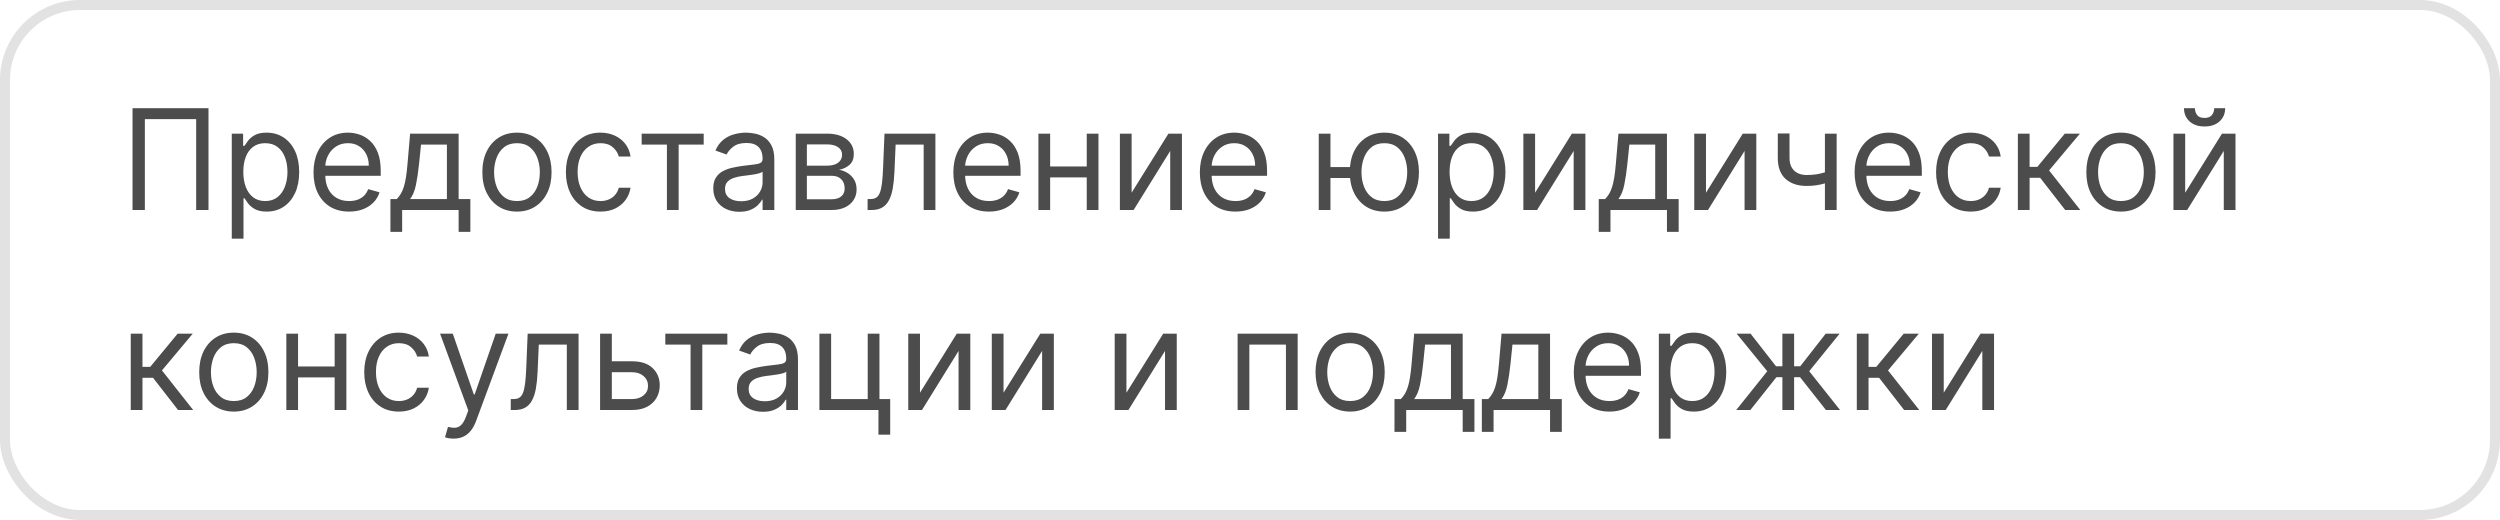 <?xml version="1.0" encoding="UTF-8"?> <svg xmlns="http://www.w3.org/2000/svg" width="250" height="52" viewBox="0 0 250 52" fill="none"> <rect x="0.5" y="0.5" width="249" height="51" rx="7.5" stroke="#E2E2E2"></rect> <path d="M20.849 10.818V21H19.616V11.912H14.486V21H13.253V10.818H20.849ZM23.177 23.864V13.364H24.311V14.577H24.45C24.536 14.444 24.656 14.275 24.808 14.07C24.964 13.861 25.186 13.675 25.474 13.513C25.766 13.347 26.16 13.264 26.657 13.264C27.3 13.264 27.867 13.425 28.358 13.746C28.848 14.068 29.231 14.524 29.506 15.114C29.781 15.704 29.919 16.4 29.919 17.202C29.919 18.01 29.781 18.711 29.506 19.305C29.231 19.895 28.85 20.352 28.363 20.677C27.875 20.998 27.314 21.159 26.677 21.159C26.187 21.159 25.794 21.078 25.499 20.916C25.204 20.75 24.977 20.562 24.818 20.354C24.659 20.142 24.536 19.966 24.45 19.827H24.351V23.864H23.177ZM24.331 17.182C24.331 17.759 24.415 18.267 24.584 18.708C24.753 19.146 25 19.489 25.325 19.737C25.65 19.983 26.048 20.105 26.518 20.105C27.009 20.105 27.418 19.976 27.746 19.717C28.078 19.456 28.326 19.104 28.492 18.663C28.661 18.219 28.746 17.725 28.746 17.182C28.746 16.645 28.663 16.161 28.497 15.73C28.335 15.296 28.088 14.953 27.756 14.701C27.428 14.446 27.015 14.318 26.518 14.318C26.041 14.318 25.64 14.439 25.315 14.681C24.99 14.92 24.745 15.255 24.579 15.685C24.414 16.113 24.331 16.612 24.331 17.182ZM34.91 21.159C34.175 21.159 33.54 20.997 33.006 20.672C32.476 20.344 32.067 19.886 31.778 19.3C31.493 18.71 31.351 18.024 31.351 17.241C31.351 16.459 31.493 15.77 31.778 15.173C32.067 14.573 32.468 14.106 32.981 13.771C33.498 13.433 34.102 13.264 34.791 13.264C35.189 13.264 35.581 13.331 35.969 13.463C36.357 13.596 36.71 13.811 37.028 14.109C37.346 14.404 37.6 14.796 37.789 15.283C37.978 15.77 38.072 16.37 38.072 17.082V17.579H32.186V16.565H36.879C36.879 16.134 36.793 15.75 36.621 15.412C36.452 15.074 36.21 14.807 35.895 14.611C35.583 14.416 35.215 14.318 34.791 14.318C34.324 14.318 33.919 14.434 33.578 14.666C33.24 14.895 32.98 15.193 32.797 15.561C32.615 15.929 32.524 16.323 32.524 16.744V17.421C32.524 17.997 32.623 18.486 32.822 18.887C33.024 19.285 33.304 19.588 33.663 19.797C34.02 20.002 34.436 20.105 34.91 20.105C35.219 20.105 35.497 20.062 35.746 19.976C35.998 19.886 36.215 19.754 36.397 19.578C36.579 19.399 36.72 19.177 36.819 18.912L37.953 19.23C37.834 19.615 37.633 19.953 37.351 20.244C37.07 20.533 36.722 20.758 36.307 20.921C35.893 21.079 35.427 21.159 34.91 21.159ZM39.042 23.188V19.906H39.678C39.834 19.744 39.968 19.568 40.081 19.379C40.194 19.19 40.291 18.967 40.374 18.708C40.46 18.446 40.533 18.128 40.593 17.754C40.653 17.376 40.706 16.92 40.752 16.386L41.011 13.364H45.863V19.906H47.036V23.188H45.863V21H40.215V23.188H39.042ZM41.011 19.906H44.69V14.457H42.104L41.905 16.386C41.822 17.185 41.72 17.883 41.597 18.479C41.474 19.076 41.279 19.552 41.011 19.906ZM51.696 21.159C51.006 21.159 50.401 20.995 49.881 20.667C49.364 20.339 48.96 19.88 48.668 19.29C48.38 18.7 48.235 18.01 48.235 17.222C48.235 16.426 48.38 15.732 48.668 15.139C48.96 14.545 49.364 14.085 49.881 13.756C50.401 13.428 51.006 13.264 51.696 13.264C52.385 13.264 52.988 13.428 53.505 13.756C54.026 14.085 54.43 14.545 54.718 15.139C55.01 15.732 55.156 16.426 55.156 17.222C55.156 18.01 55.01 18.7 54.718 19.29C54.43 19.88 54.026 20.339 53.505 20.667C52.988 20.995 52.385 21.159 51.696 21.159ZM51.696 20.105C52.219 20.105 52.65 19.971 52.988 19.702C53.326 19.434 53.577 19.081 53.739 18.643C53.901 18.206 53.983 17.732 53.983 17.222C53.983 16.711 53.901 16.236 53.739 15.795C53.577 15.354 53.326 14.998 52.988 14.726C52.65 14.454 52.219 14.318 51.696 14.318C51.172 14.318 50.741 14.454 50.403 14.726C50.065 14.998 49.815 15.354 49.652 15.795C49.49 16.236 49.409 16.711 49.409 17.222C49.409 17.732 49.49 18.206 49.652 18.643C49.815 19.081 50.065 19.434 50.403 19.702C50.741 19.971 51.172 20.105 51.696 20.105ZM60.049 21.159C59.333 21.159 58.717 20.99 58.2 20.652C57.683 20.314 57.285 19.848 57.007 19.255C56.728 18.662 56.589 17.984 56.589 17.222C56.589 16.446 56.731 15.762 57.017 15.168C57.305 14.572 57.706 14.106 58.22 13.771C58.737 13.433 59.34 13.264 60.029 13.264C60.566 13.264 61.05 13.364 61.481 13.562C61.912 13.761 62.265 14.04 62.54 14.398C62.815 14.756 62.986 15.173 63.052 15.651H61.879C61.789 15.303 61.59 14.994 61.282 14.726C60.977 14.454 60.566 14.318 60.049 14.318C59.592 14.318 59.191 14.438 58.846 14.676C58.505 14.912 58.238 15.245 58.046 15.675C57.857 16.103 57.762 16.605 57.762 17.182C57.762 17.772 57.855 18.285 58.041 18.723C58.23 19.16 58.495 19.5 58.836 19.742C59.181 19.984 59.585 20.105 60.049 20.105C60.354 20.105 60.631 20.052 60.879 19.946C61.128 19.84 61.339 19.688 61.511 19.489C61.683 19.29 61.806 19.051 61.879 18.773H63.052C62.986 19.224 62.822 19.63 62.56 19.991C62.301 20.349 61.958 20.634 61.531 20.846C61.106 21.055 60.613 21.159 60.049 21.159ZM64.166 14.457V13.364H70.37V14.457H67.865V21H66.691V14.457H64.166ZM73.932 21.179C73.448 21.179 73.009 21.088 72.615 20.905C72.221 20.72 71.907 20.453 71.675 20.105C71.443 19.754 71.327 19.329 71.327 18.832C71.327 18.395 71.413 18.04 71.586 17.768C71.758 17.493 71.989 17.278 72.277 17.122C72.565 16.966 72.883 16.85 73.231 16.774C73.583 16.695 73.936 16.632 74.29 16.585C74.754 16.526 75.13 16.481 75.419 16.451C75.71 16.418 75.923 16.363 76.055 16.287C76.191 16.211 76.259 16.078 76.259 15.889V15.849C76.259 15.359 76.125 14.978 75.856 14.706C75.591 14.434 75.189 14.298 74.648 14.298C74.088 14.298 73.649 14.421 73.331 14.666C73.013 14.912 72.789 15.173 72.66 15.452L71.546 15.054C71.745 14.59 72.01 14.229 72.341 13.97C72.676 13.708 73.041 13.526 73.435 13.423C73.833 13.317 74.224 13.264 74.609 13.264C74.854 13.264 75.135 13.294 75.454 13.354C75.775 13.41 76.085 13.528 76.383 13.707C76.685 13.886 76.935 14.156 77.134 14.517C77.333 14.878 77.432 15.362 77.432 15.969V21H76.259V19.966H76.199C76.12 20.132 75.987 20.309 75.802 20.498C75.616 20.687 75.369 20.848 75.061 20.98C74.753 21.113 74.376 21.179 73.932 21.179ZM74.111 20.125C74.575 20.125 74.966 20.034 75.285 19.852C75.606 19.669 75.848 19.434 76.01 19.146C76.176 18.857 76.259 18.554 76.259 18.236V17.162C76.209 17.222 76.1 17.276 75.931 17.326C75.765 17.372 75.573 17.414 75.354 17.45C75.139 17.483 74.928 17.513 74.723 17.54C74.521 17.563 74.357 17.583 74.231 17.599C73.926 17.639 73.641 17.704 73.376 17.793C73.114 17.88 72.902 18.01 72.739 18.186C72.58 18.358 72.501 18.594 72.501 18.892C72.501 19.3 72.651 19.608 72.953 19.817C73.258 20.022 73.644 20.125 74.111 20.125ZM79.574 21V13.364H82.696C83.518 13.364 84.171 13.549 84.655 13.921C85.139 14.292 85.381 14.782 85.381 15.392C85.381 15.856 85.243 16.216 84.968 16.471C84.693 16.723 84.34 16.893 83.909 16.983C84.191 17.023 84.464 17.122 84.729 17.281C84.998 17.44 85.22 17.659 85.396 17.938C85.571 18.213 85.659 18.551 85.659 18.952C85.659 19.343 85.56 19.692 85.361 20.001C85.162 20.309 84.877 20.553 84.506 20.732C84.135 20.91 83.69 21 83.173 21H79.574ZM80.688 19.926H83.173C83.578 19.926 83.894 19.83 84.123 19.638C84.352 19.445 84.466 19.184 84.466 18.852C84.466 18.458 84.352 18.148 84.123 17.923C83.894 17.694 83.578 17.579 83.173 17.579H80.688V19.926ZM80.688 16.565H82.696C83.011 16.565 83.281 16.522 83.506 16.436C83.732 16.347 83.904 16.221 84.023 16.058C84.146 15.893 84.207 15.697 84.207 15.472C84.207 15.15 84.073 14.898 83.805 14.716C83.536 14.53 83.167 14.438 82.696 14.438H80.688V16.565ZM86.759 21V19.906H87.037C87.266 19.906 87.457 19.861 87.609 19.772C87.762 19.679 87.884 19.518 87.977 19.29C88.073 19.058 88.146 18.736 88.196 18.325C88.249 17.911 88.287 17.384 88.31 16.744L88.449 13.364H93.54V21H92.367V14.457H89.563L89.444 17.182C89.417 17.808 89.361 18.36 89.275 18.837C89.192 19.311 89.064 19.709 88.892 20.03C88.723 20.352 88.498 20.594 88.216 20.756C87.934 20.919 87.581 21 87.157 21H86.759ZM98.895 21.159C98.159 21.159 97.524 20.997 96.991 20.672C96.46 20.344 96.051 19.886 95.763 19.3C95.478 18.71 95.335 18.024 95.335 17.241C95.335 16.459 95.478 15.77 95.763 15.173C96.051 14.573 96.452 14.106 96.966 13.771C97.483 13.433 98.086 13.264 98.775 13.264C99.173 13.264 99.566 13.331 99.954 13.463C100.341 13.596 100.694 13.811 101.013 14.109C101.331 14.404 101.584 14.796 101.773 15.283C101.962 15.77 102.057 16.37 102.057 17.082V17.579H96.17V16.565H100.863C100.863 16.134 100.777 15.75 100.605 15.412C100.436 15.074 100.194 14.807 99.879 14.611C99.567 14.416 99.2 14.318 98.775 14.318C98.308 14.318 97.904 14.434 97.562 14.666C97.224 14.895 96.964 15.193 96.782 15.561C96.6 15.929 96.508 16.323 96.508 16.744V17.421C96.508 17.997 96.608 18.486 96.807 18.887C97.009 19.285 97.289 19.588 97.647 19.797C98.005 20.002 98.421 20.105 98.895 20.105C99.203 20.105 99.481 20.062 99.73 19.976C99.982 19.886 100.199 19.754 100.381 19.578C100.564 19.399 100.704 19.177 100.804 18.912L101.937 19.23C101.818 19.615 101.617 19.953 101.336 20.244C101.054 20.533 100.706 20.758 100.292 20.921C99.877 21.079 99.412 21.159 98.895 21.159ZM108.952 16.645V17.739H104.736V16.645H108.952ZM105.015 13.364V21H103.841V13.364H105.015ZM109.847 13.364V21H108.674V13.364H109.847ZM113.163 19.27L116.842 13.364H118.194V21H117.021V15.094L113.362 21H111.99V13.364H113.163V19.27ZM123.545 21.159C122.809 21.159 122.175 20.997 121.641 20.672C121.111 20.344 120.701 19.886 120.413 19.3C120.128 18.71 119.985 18.024 119.985 17.241C119.985 16.459 120.128 15.77 120.413 15.173C120.701 14.573 121.102 14.106 121.616 13.771C122.133 13.433 122.736 13.264 123.426 13.264C123.824 13.264 124.216 13.331 124.604 13.463C124.992 13.596 125.345 13.811 125.663 14.109C125.981 14.404 126.235 14.796 126.424 15.283C126.613 15.77 126.707 16.37 126.707 17.082V17.579H120.821V16.565H125.514C125.514 16.134 125.428 15.75 125.255 15.412C125.086 15.074 124.844 14.807 124.529 14.611C124.218 14.416 123.85 14.318 123.426 14.318C122.958 14.318 122.554 14.434 122.213 14.666C121.875 14.895 121.614 15.193 121.432 15.561C121.25 15.929 121.159 16.323 121.159 16.744V17.421C121.159 17.997 121.258 18.486 121.457 18.887C121.659 19.285 121.939 19.588 122.297 19.797C122.655 20.002 123.071 20.105 123.545 20.105C123.853 20.105 124.132 20.062 124.38 19.976C124.632 19.886 124.849 19.754 125.032 19.578C125.214 19.399 125.355 19.177 125.454 18.912L126.588 19.23C126.468 19.615 126.268 19.953 125.986 20.244C125.704 20.533 125.356 20.758 124.942 20.921C124.528 21.079 124.062 21.159 123.545 21.159ZM136.088 16.704V17.798H132.051V16.704H136.088ZM133.046 13.364V21H131.873V13.364H133.046ZM138.435 21.159C137.746 21.159 137.141 20.995 136.62 20.667C136.103 20.339 135.699 19.88 135.407 19.29C135.119 18.7 134.975 18.01 134.975 17.222C134.975 16.426 135.119 15.732 135.407 15.139C135.699 14.545 136.103 14.085 136.62 13.756C137.141 13.428 137.746 13.264 138.435 13.264C139.124 13.264 139.728 13.428 140.245 13.756C140.765 14.085 141.169 14.545 141.458 15.139C141.749 15.732 141.895 16.426 141.895 17.222C141.895 18.01 141.749 18.7 141.458 19.29C141.169 19.88 140.765 20.339 140.245 20.667C139.728 20.995 139.124 21.159 138.435 21.159ZM138.435 20.105C138.959 20.105 139.39 19.971 139.728 19.702C140.066 19.434 140.316 19.081 140.478 18.643C140.641 18.206 140.722 17.732 140.722 17.222C140.722 16.711 140.641 16.236 140.478 15.795C140.316 15.354 140.066 14.998 139.728 14.726C139.39 14.454 138.959 14.318 138.435 14.318C137.911 14.318 137.48 14.454 137.142 14.726C136.804 14.998 136.554 15.354 136.392 15.795C136.229 16.236 136.148 16.711 136.148 17.222C136.148 17.732 136.229 18.206 136.392 18.643C136.554 19.081 136.804 19.434 137.142 19.702C137.48 19.971 137.911 20.105 138.435 20.105ZM143.804 23.864V13.364H144.938V14.577H145.077C145.163 14.444 145.283 14.275 145.435 14.07C145.591 13.861 145.813 13.675 146.101 13.513C146.393 13.347 146.787 13.264 147.284 13.264C147.927 13.264 148.494 13.425 148.985 13.746C149.475 14.068 149.858 14.524 150.133 15.114C150.408 15.704 150.546 16.4 150.546 17.202C150.546 18.01 150.408 18.711 150.133 19.305C149.858 19.895 149.477 20.352 148.99 20.677C148.502 20.998 147.941 21.159 147.304 21.159C146.814 21.159 146.421 21.078 146.126 20.916C145.831 20.75 145.604 20.562 145.445 20.354C145.286 20.142 145.163 19.966 145.077 19.827H144.978V23.864H143.804ZM144.958 17.182C144.958 17.759 145.042 18.267 145.211 18.708C145.38 19.146 145.627 19.489 145.952 19.737C146.277 19.983 146.675 20.105 147.145 20.105C147.636 20.105 148.045 19.976 148.373 19.717C148.705 19.456 148.953 19.104 149.119 18.663C149.288 18.219 149.373 17.725 149.373 17.182C149.373 16.645 149.29 16.161 149.124 15.73C148.962 15.296 148.715 14.953 148.383 14.701C148.055 14.446 147.642 14.318 147.145 14.318C146.668 14.318 146.267 14.439 145.942 14.681C145.617 14.92 145.372 15.255 145.206 15.685C145.041 16.113 144.958 16.612 144.958 17.182ZM153.509 19.27L157.188 13.364H158.54V21H157.367V15.094L153.708 21H152.336V13.364H153.509V19.27ZM159.874 23.188V19.906H160.51C160.666 19.744 160.8 19.568 160.913 19.379C161.026 19.19 161.123 18.967 161.206 18.708C161.292 18.446 161.365 18.128 161.425 17.754C161.485 17.376 161.538 16.92 161.584 16.386L161.843 13.364H166.695V19.906H167.868V23.188H166.695V21H161.047V23.188H159.874ZM161.843 19.906H165.521V14.457H162.936L162.737 16.386C162.655 17.185 162.552 17.883 162.429 18.479C162.307 19.076 162.111 19.552 161.843 19.906ZM170.599 19.27L174.278 13.364H175.63V21H174.457V15.094L170.798 21H169.425V13.364H170.599V19.27ZM183.665 13.364V21H182.492V13.364H183.665ZM183.208 17.003V18.097C182.943 18.196 182.679 18.284 182.417 18.36C182.156 18.433 181.881 18.491 181.592 18.534C181.304 18.574 180.987 18.594 180.643 18.594C179.778 18.594 179.083 18.36 178.559 17.893C178.039 17.425 177.779 16.724 177.779 15.79V13.344H178.952V15.79C178.952 16.181 179.027 16.502 179.176 16.754C179.325 17.006 179.527 17.193 179.782 17.316C180.038 17.439 180.324 17.5 180.643 17.5C181.14 17.5 181.589 17.455 181.99 17.366C182.394 17.273 182.8 17.152 183.208 17.003ZM189.02 21.159C188.284 21.159 187.649 20.997 187.116 20.672C186.585 20.344 186.176 19.886 185.888 19.3C185.603 18.71 185.46 18.024 185.46 17.241C185.46 16.459 185.603 15.77 185.888 15.173C186.176 14.573 186.577 14.106 187.091 13.771C187.608 13.433 188.211 13.264 188.9 13.264C189.298 13.264 189.691 13.331 190.079 13.463C190.466 13.596 190.819 13.811 191.138 14.109C191.456 14.404 191.709 14.796 191.898 15.283C192.087 15.77 192.182 16.37 192.182 17.082V17.579H186.295V16.565H190.988C190.988 16.134 190.902 15.75 190.73 15.412C190.561 15.074 190.319 14.807 190.004 14.611C189.693 14.416 189.325 14.318 188.9 14.318C188.433 14.318 188.029 14.434 187.687 14.666C187.349 14.895 187.089 15.193 186.907 15.561C186.724 15.929 186.633 16.323 186.633 16.744V17.421C186.633 17.997 186.733 18.486 186.932 18.887C187.134 19.285 187.414 19.588 187.772 19.797C188.13 20.002 188.546 20.105 189.02 20.105C189.328 20.105 189.606 20.062 189.855 19.976C190.107 19.886 190.324 19.754 190.506 19.578C190.689 19.399 190.829 19.177 190.929 18.912L192.062 19.23C191.943 19.615 191.742 19.953 191.461 20.244C191.179 20.533 190.831 20.758 190.417 20.921C190.002 21.079 189.537 21.159 189.02 21.159ZM197.069 21.159C196.353 21.159 195.736 20.99 195.219 20.652C194.702 20.314 194.305 19.848 194.026 19.255C193.748 18.662 193.608 17.984 193.608 17.222C193.608 16.446 193.751 15.762 194.036 15.168C194.324 14.572 194.725 14.106 195.239 13.771C195.756 13.433 196.359 13.264 197.049 13.264C197.586 13.264 198.07 13.364 198.501 13.562C198.931 13.761 199.284 14.04 199.559 14.398C199.835 14.756 200.005 15.173 200.072 15.651H198.898C198.809 15.303 198.61 14.994 198.302 14.726C197.997 14.454 197.586 14.318 197.069 14.318C196.611 14.318 196.21 14.438 195.866 14.676C195.524 14.912 195.257 15.245 195.065 15.675C194.876 16.103 194.782 16.605 194.782 17.182C194.782 17.772 194.875 18.285 195.06 18.723C195.249 19.16 195.514 19.5 195.856 19.742C196.2 19.984 196.605 20.105 197.069 20.105C197.374 20.105 197.65 20.052 197.899 19.946C198.148 19.84 198.358 19.688 198.53 19.489C198.703 19.29 198.825 19.051 198.898 18.773H200.072C200.005 19.224 199.841 19.63 199.579 19.991C199.321 20.349 198.978 20.634 198.55 20.846C198.126 21.055 197.632 21.159 197.069 21.159ZM201.787 21V13.364H202.96V16.685H203.736L206.48 13.364H207.991L204.909 17.043L208.031 21H206.52L204.014 17.778H202.96V21H201.787ZM212.094 21.159C211.405 21.159 210.8 20.995 210.279 20.667C209.762 20.339 209.358 19.88 209.066 19.29C208.778 18.7 208.634 18.01 208.634 17.222C208.634 16.426 208.778 15.732 209.066 15.139C209.358 14.545 209.762 14.085 210.279 13.756C210.8 13.428 211.405 13.264 212.094 13.264C212.783 13.264 213.387 13.428 213.904 13.756C214.424 14.085 214.828 14.545 215.117 15.139C215.408 15.732 215.554 16.426 215.554 17.222C215.554 18.01 215.408 18.7 215.117 19.29C214.828 19.88 214.424 20.339 213.904 20.667C213.387 20.995 212.783 21.159 212.094 21.159ZM212.094 20.105C212.618 20.105 213.049 19.971 213.387 19.702C213.725 19.434 213.975 19.081 214.137 18.643C214.3 18.206 214.381 17.732 214.381 17.222C214.381 16.711 214.3 16.236 214.137 15.795C213.975 15.354 213.725 14.998 213.387 14.726C213.049 14.454 212.618 14.318 212.094 14.318C211.57 14.318 211.14 14.454 210.801 14.726C210.463 14.998 210.213 15.354 210.051 15.795C209.888 16.236 209.807 16.711 209.807 17.222C209.807 17.732 209.888 18.206 210.051 18.643C210.213 19.081 210.463 19.434 210.801 19.702C211.14 19.971 211.57 20.105 212.094 20.105ZM218.519 19.27L222.198 13.364H223.55V21H222.377V15.094L218.718 21H217.345V13.364H218.519V19.27ZM221.422 10.818H222.516C222.516 11.355 222.33 11.794 221.959 12.136C221.588 12.477 221.084 12.648 220.448 12.648C219.821 12.648 219.322 12.477 218.951 12.136C218.583 11.794 218.399 11.355 218.399 10.818H219.493C219.493 11.077 219.564 11.304 219.707 11.499C219.853 11.695 220.1 11.793 220.448 11.793C220.796 11.793 221.044 11.695 221.193 11.499C221.346 11.304 221.422 11.077 221.422 10.818ZM13.074 41V33.364H14.247V36.685H15.023L17.767 33.364H19.278L16.196 37.043L19.318 41H17.807L15.301 37.778H14.247V41H13.074ZM23.381 41.159C22.692 41.159 22.087 40.995 21.567 40.667C21.049 40.339 20.645 39.88 20.354 39.29C20.065 38.7 19.921 38.01 19.921 37.222C19.921 36.426 20.065 35.732 20.354 35.139C20.645 34.545 21.049 34.084 21.567 33.756C22.087 33.428 22.692 33.264 23.381 33.264C24.071 33.264 24.674 33.428 25.191 33.756C25.711 34.084 26.116 34.545 26.404 35.139C26.696 35.732 26.841 36.426 26.841 37.222C26.841 38.01 26.696 38.7 26.404 39.29C26.116 39.88 25.711 40.339 25.191 40.667C24.674 40.995 24.071 41.159 23.381 41.159ZM23.381 40.105C23.905 40.105 24.336 39.971 24.674 39.702C25.012 39.434 25.262 39.081 25.424 38.644C25.587 38.206 25.668 37.732 25.668 37.222C25.668 36.711 25.587 36.236 25.424 35.795C25.262 35.354 25.012 34.998 24.674 34.726C24.336 34.454 23.905 34.318 23.381 34.318C22.858 34.318 22.427 34.454 22.089 34.726C21.75 34.998 21.5 35.354 21.338 35.795C21.175 36.236 21.094 36.711 21.094 37.222C21.094 37.732 21.175 38.206 21.338 38.644C21.5 39.081 21.75 39.434 22.089 39.702C22.427 39.971 22.858 40.105 23.381 40.105ZM33.743 36.645V37.739H29.527V36.645H33.743ZM29.806 33.364V41H28.633V33.364H29.806ZM34.638 33.364V41H33.465V33.364H34.638ZM39.883 41.159C39.167 41.159 38.551 40.99 38.034 40.652C37.517 40.314 37.119 39.848 36.841 39.255C36.562 38.662 36.423 37.984 36.423 37.222C36.423 36.446 36.566 35.762 36.85 35.168C37.139 34.572 37.54 34.106 38.054 33.771C38.571 33.433 39.174 33.264 39.863 33.264C40.4 33.264 40.884 33.364 41.315 33.562C41.746 33.761 42.099 34.04 42.374 34.398C42.649 34.756 42.82 35.173 42.886 35.651H41.713C41.623 35.303 41.424 34.994 41.116 34.726C40.811 34.454 40.4 34.318 39.883 34.318C39.426 34.318 39.025 34.438 38.68 34.676C38.339 34.911 38.072 35.245 37.88 35.675C37.691 36.103 37.596 36.605 37.596 37.182C37.596 37.772 37.689 38.285 37.875 38.723C38.064 39.16 38.329 39.5 38.67 39.742C39.015 39.984 39.419 40.105 39.883 40.105C40.188 40.105 40.465 40.052 40.713 39.946C40.962 39.84 41.172 39.688 41.345 39.489C41.517 39.29 41.64 39.051 41.713 38.773H42.886C42.82 39.224 42.656 39.63 42.394 39.991C42.135 40.349 41.792 40.634 41.365 40.846C40.941 41.055 40.447 41.159 39.883 41.159ZM45.357 43.864C45.158 43.864 44.981 43.847 44.825 43.814C44.669 43.784 44.561 43.754 44.502 43.724L44.8 42.69C45.085 42.763 45.337 42.79 45.556 42.77C45.775 42.75 45.968 42.652 46.137 42.477C46.31 42.304 46.467 42.024 46.61 41.636L46.828 41.04L44.005 33.364H45.277L47.385 39.449H47.465L49.573 33.364H50.846L47.604 42.114C47.458 42.508 47.278 42.834 47.062 43.093C46.847 43.355 46.596 43.549 46.311 43.675C46.03 43.801 45.712 43.864 45.357 43.864ZM51.075 41V39.906H51.354C51.583 39.906 51.773 39.861 51.926 39.772C52.078 39.679 52.201 39.519 52.294 39.29C52.39 39.058 52.462 38.736 52.512 38.325C52.565 37.911 52.603 37.384 52.627 36.744L52.766 33.364H57.857V41H56.683V34.457H53.879L53.76 37.182C53.734 37.808 53.677 38.36 53.591 38.837C53.508 39.311 53.381 39.709 53.208 40.031C53.039 40.352 52.814 40.594 52.532 40.756C52.25 40.919 51.897 41 51.473 41H51.075ZM61.024 36.128H63.211C64.106 36.128 64.79 36.355 65.264 36.809C65.738 37.263 65.975 37.838 65.975 38.534C65.975 38.992 65.869 39.407 65.657 39.782C65.445 40.153 65.133 40.45 64.722 40.672C64.311 40.891 63.808 41 63.211 41H60.009V33.364H61.183V39.906H63.211C63.675 39.906 64.056 39.784 64.355 39.538C64.653 39.293 64.802 38.978 64.802 38.594C64.802 38.189 64.653 37.86 64.355 37.604C64.056 37.349 63.675 37.222 63.211 37.222H61.024V36.128ZM66.531 34.457V33.364H72.735V34.457H70.23V41H69.056V34.457H66.531ZM76.298 41.179C75.814 41.179 75.374 41.088 74.98 40.906C74.586 40.72 74.272 40.453 74.04 40.105C73.808 39.754 73.692 39.33 73.692 38.832C73.692 38.395 73.779 38.04 73.951 37.769C74.123 37.493 74.354 37.278 74.642 37.122C74.93 36.966 75.249 36.85 75.597 36.774C75.948 36.695 76.301 36.632 76.656 36.585C77.12 36.526 77.496 36.481 77.784 36.451C78.076 36.418 78.288 36.363 78.421 36.287C78.556 36.211 78.624 36.078 78.624 35.889V35.849C78.624 35.359 78.49 34.978 78.222 34.706C77.956 34.434 77.554 34.298 77.013 34.298C76.453 34.298 76.014 34.421 75.696 34.666C75.378 34.911 75.154 35.173 75.025 35.452L73.911 35.054C74.11 34.59 74.375 34.229 74.707 33.97C75.041 33.708 75.406 33.526 75.8 33.423C76.198 33.317 76.589 33.264 76.974 33.264C77.219 33.264 77.501 33.294 77.819 33.354C78.14 33.41 78.45 33.528 78.749 33.707C79.05 33.886 79.3 34.156 79.499 34.517C79.698 34.878 79.798 35.362 79.798 35.969V41H78.624V39.966H78.565C78.485 40.132 78.353 40.309 78.167 40.498C77.981 40.687 77.734 40.847 77.426 40.98C77.118 41.113 76.742 41.179 76.298 41.179ZM76.477 40.125C76.941 40.125 77.332 40.034 77.65 39.852C77.971 39.669 78.213 39.434 78.376 39.146C78.541 38.857 78.624 38.554 78.624 38.236V37.162C78.575 37.222 78.465 37.276 78.296 37.326C78.13 37.372 77.938 37.414 77.719 37.45C77.504 37.483 77.294 37.513 77.088 37.54C76.886 37.563 76.722 37.583 76.596 37.599C76.291 37.639 76.006 37.704 75.741 37.793C75.479 37.88 75.267 38.01 75.104 38.186C74.945 38.358 74.866 38.594 74.866 38.892C74.866 39.3 75.017 39.608 75.318 39.817C75.623 40.022 76.009 40.125 76.477 40.125ZM87.945 33.364V39.906H89.019V43.466H87.845V41H81.939V33.364H83.112V39.906H86.772V33.364H87.945ZM91.999 39.27L95.678 33.364H97.03V41H95.857V35.094L92.198 41H90.826V33.364H91.999V39.27ZM100.353 39.27L104.032 33.364H105.384V41H104.211V35.094L100.551 41H99.179V33.364H100.353V39.27ZM112.644 39.27L116.323 33.364H117.675V41H116.502V35.094L112.843 41H111.47V33.364H112.644V39.27ZM123.761 41V33.364H129.767V41H128.594V34.457H124.935V41H123.761ZM135.012 41.159C134.323 41.159 133.718 40.995 133.197 40.667C132.68 40.339 132.276 39.88 131.984 39.29C131.696 38.7 131.552 38.01 131.552 37.222C131.552 36.426 131.696 35.732 131.984 35.139C132.276 34.545 132.68 34.084 133.197 33.756C133.718 33.428 134.323 33.264 135.012 33.264C135.701 33.264 136.305 33.428 136.822 33.756C137.342 34.084 137.746 34.545 138.035 35.139C138.326 35.732 138.472 36.426 138.472 37.222C138.472 38.01 138.326 38.7 138.035 39.29C137.746 39.88 137.342 40.339 136.822 40.667C136.305 40.995 135.701 41.159 135.012 41.159ZM135.012 40.105C135.536 40.105 135.967 39.971 136.305 39.702C136.643 39.434 136.893 39.081 137.055 38.644C137.218 38.206 137.299 37.732 137.299 37.222C137.299 36.711 137.218 36.236 137.055 35.795C136.893 35.354 136.643 34.998 136.305 34.726C135.967 34.454 135.536 34.318 135.012 34.318C134.488 34.318 134.058 34.454 133.719 34.726C133.381 34.998 133.131 35.354 132.969 35.795C132.806 36.236 132.725 36.711 132.725 37.222C132.725 37.732 132.806 38.206 132.969 38.644C133.131 39.081 133.381 39.434 133.719 39.702C134.058 39.971 134.488 40.105 135.012 40.105ZM139.448 43.188V39.906H140.084C140.24 39.744 140.374 39.568 140.487 39.379C140.6 39.19 140.698 38.967 140.78 38.708C140.867 38.446 140.939 38.128 140.999 37.754C141.059 37.376 141.112 36.92 141.158 36.386L141.417 33.364H146.269V39.906H147.442V43.188H146.269V41H140.621V43.188H139.448ZM141.417 39.906H145.096V34.457H142.51L142.312 36.386C142.229 37.185 142.126 37.883 142.003 38.479C141.881 39.076 141.685 39.552 141.417 39.906ZM148.184 43.188V39.906H148.821C148.976 39.744 149.111 39.568 149.223 39.379C149.336 39.19 149.434 38.967 149.517 38.708C149.603 38.446 149.676 38.128 149.735 37.754C149.795 37.376 149.848 36.92 149.895 36.386L150.153 33.364H155.005V39.906H156.179V43.188H155.005V41H149.358V43.188H148.184ZM150.153 39.906H153.832V34.457H151.247L151.048 36.386C150.965 37.185 150.862 37.883 150.74 38.479C150.617 39.076 150.422 39.552 150.153 39.906ZM160.938 41.159C160.202 41.159 159.567 40.997 159.034 40.672C158.503 40.344 158.094 39.886 157.806 39.3C157.521 38.71 157.378 38.024 157.378 37.242C157.378 36.459 157.521 35.77 157.806 35.173C158.094 34.573 158.495 34.106 159.009 33.771C159.526 33.433 160.129 33.264 160.818 33.264C161.216 33.264 161.609 33.331 161.997 33.463C162.384 33.596 162.737 33.811 163.056 34.109C163.374 34.404 163.627 34.795 163.816 35.283C164.005 35.77 164.1 36.37 164.1 37.082V37.58H158.213V36.565H162.906C162.906 36.135 162.82 35.75 162.648 35.412C162.479 35.074 162.237 34.807 161.922 34.611C161.61 34.416 161.243 34.318 160.818 34.318C160.351 34.318 159.947 34.434 159.605 34.666C159.267 34.895 159.007 35.193 158.825 35.561C158.642 35.929 158.551 36.323 158.551 36.744V37.42C158.551 37.997 158.651 38.486 158.85 38.887C159.052 39.285 159.332 39.588 159.69 39.797C160.048 40.002 160.464 40.105 160.938 40.105C161.246 40.105 161.524 40.062 161.773 39.976C162.025 39.886 162.242 39.754 162.424 39.578C162.606 39.399 162.747 39.177 162.847 38.912L163.98 39.23C163.861 39.615 163.66 39.953 163.379 40.244C163.097 40.533 162.749 40.758 162.335 40.92C161.92 41.08 161.455 41.159 160.938 41.159ZM165.884 43.864V33.364H167.018V34.577H167.157C167.243 34.444 167.363 34.275 167.515 34.07C167.671 33.861 167.893 33.675 168.181 33.513C168.473 33.347 168.867 33.264 169.365 33.264C170.008 33.264 170.574 33.425 171.065 33.746C171.555 34.068 171.938 34.524 172.213 35.114C172.488 35.704 172.626 36.4 172.626 37.202C172.626 38.01 172.488 38.711 172.213 39.305C171.938 39.895 171.557 40.352 171.07 40.677C170.583 40.998 170.021 41.159 169.384 41.159C168.894 41.159 168.501 41.078 168.206 40.916C167.911 40.75 167.684 40.562 167.525 40.354C167.366 40.142 167.243 39.966 167.157 39.827H167.058V43.864H165.884ZM167.038 37.182C167.038 37.758 167.122 38.267 167.291 38.708C167.46 39.146 167.707 39.489 168.032 39.737C168.357 39.983 168.755 40.105 169.225 40.105C169.716 40.105 170.125 39.976 170.453 39.717C170.785 39.456 171.033 39.104 171.199 38.663C171.368 38.219 171.453 37.725 171.453 37.182C171.453 36.645 171.37 36.161 171.204 35.73C171.042 35.296 170.795 34.953 170.463 34.701C170.135 34.446 169.722 34.318 169.225 34.318C168.748 34.318 168.347 34.439 168.022 34.681C167.697 34.92 167.452 35.255 167.286 35.685C167.121 36.113 167.038 36.612 167.038 37.182ZM173.624 41L176.726 37.122L173.664 33.364H175.056L177.601 36.625H178.238V33.364H179.411V36.625H180.027L182.573 33.364H183.965L180.922 37.122L184.005 41H182.593L180.007 37.719H179.411V41H178.238V37.719H177.641L175.036 41H173.624ZM185.681 41V33.364H186.855V36.685H187.63L190.374 33.364H191.886L188.803 37.043L191.926 41H190.414L187.909 37.778H186.855V41H185.681ZM194.374 39.27L198.053 33.364H199.405V41H198.232V35.094L194.573 41H193.201V33.364H194.374V39.27Z" fill="#4C4C4C"></path> </svg> 